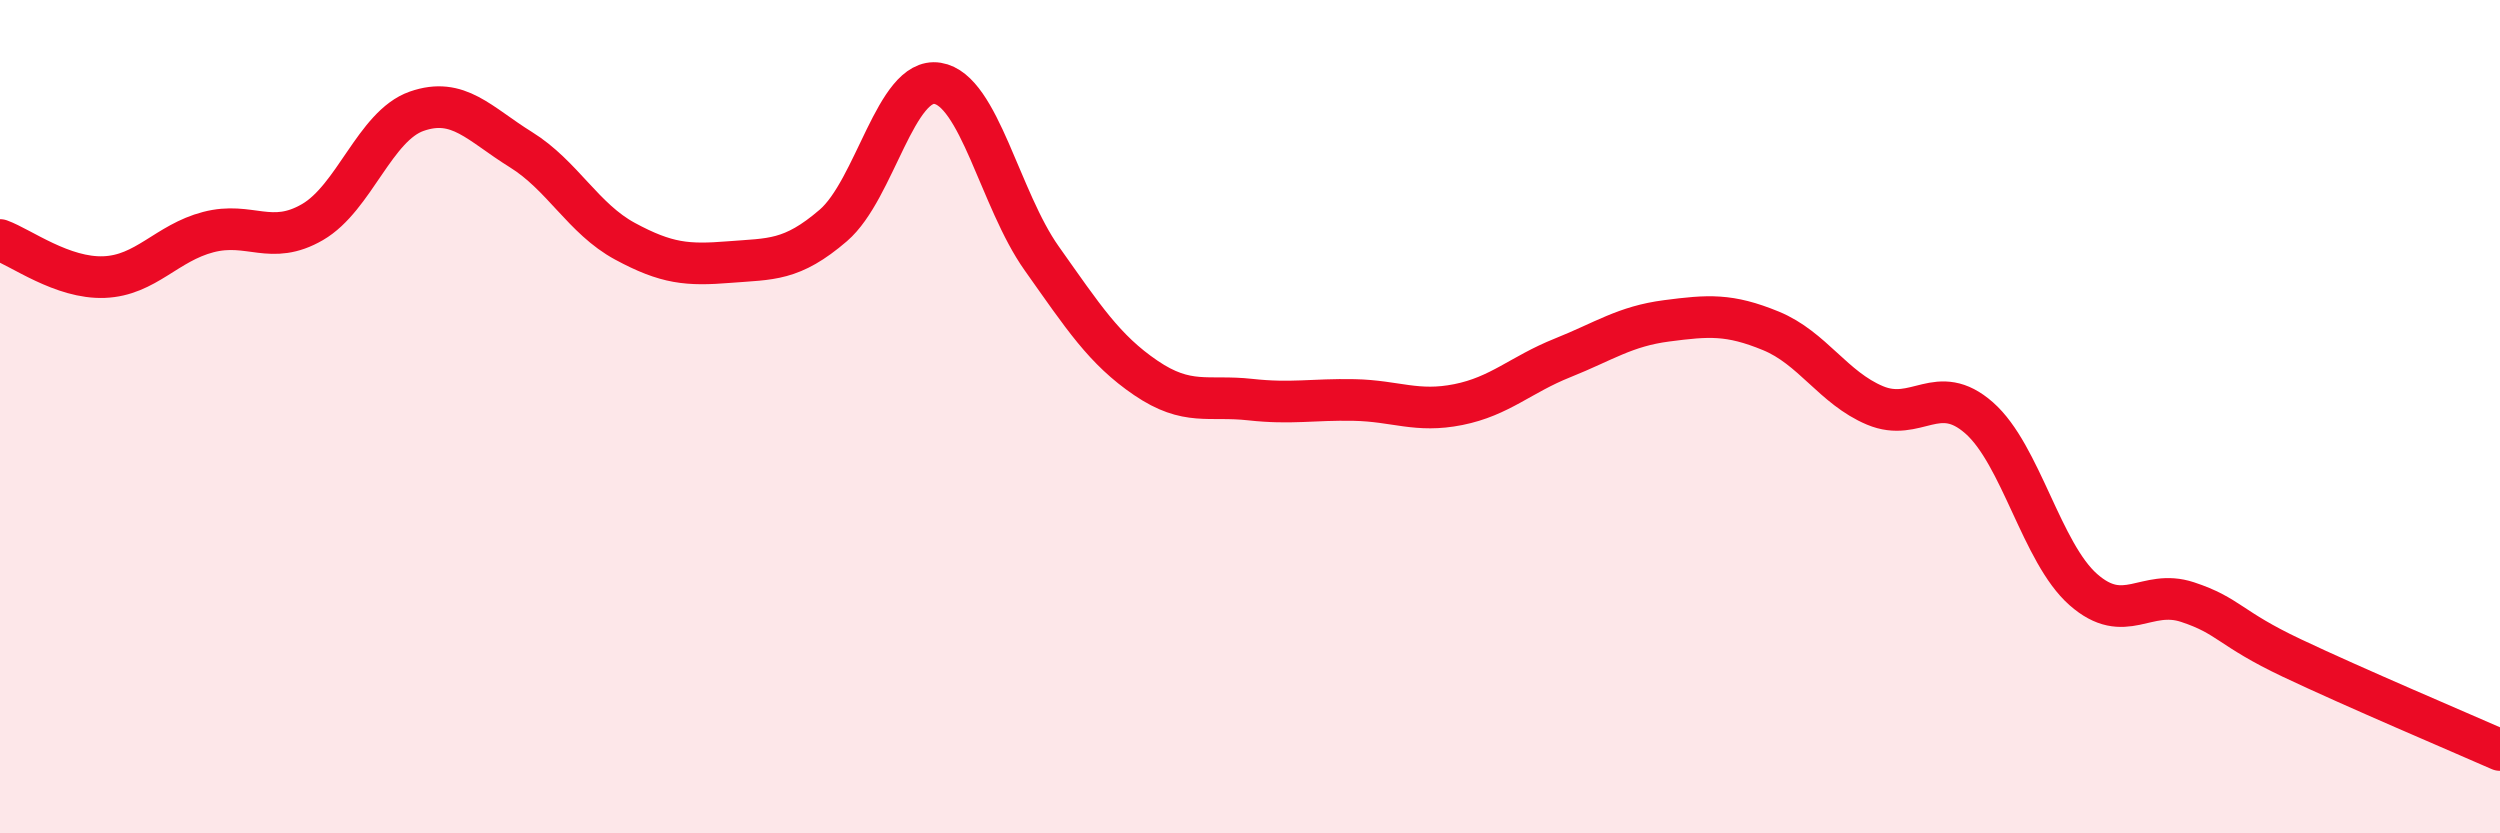 
    <svg width="60" height="20" viewBox="0 0 60 20" xmlns="http://www.w3.org/2000/svg">
      <path
        d="M 0,5.76 C 0.5,5.94 1.5,6.69 2.5,6.65 C 3.5,6.61 4,5.83 5,5.57 C 6,5.31 6.5,5.91 7.5,5.33 C 8.5,4.75 9,3.02 10,2.67 C 11,2.32 11.5,2.97 12.5,3.59 C 13.5,4.21 14,5.25 15,5.79 C 16,6.33 16.5,6.37 17.5,6.29 C 18.5,6.21 19,6.27 20,5.41 C 21,4.55 21.5,1.84 22.5,2 C 23.5,2.16 24,4.79 25,6.2 C 26,7.61 26.5,8.39 27.5,9.07 C 28.5,9.75 29,9.48 30,9.59 C 31,9.7 31.5,9.58 32.5,9.6 C 33.5,9.62 34,9.91 35,9.71 C 36,9.51 36.5,8.99 37.5,8.59 C 38.5,8.19 39,7.83 40,7.7 C 41,7.57 41.5,7.53 42.5,7.94 C 43.5,8.35 44,9.31 45,9.73 C 46,10.15 46.5,9.15 47.5,10.03 C 48.5,10.91 49,13.27 50,14.15 C 51,15.03 51.5,14.12 52.5,14.45 C 53.5,14.78 53.5,15.08 55,15.79 C 56.5,16.5 59,17.56 60,18L60 20L0 20Z"
        fill="#EB0A25"
        opacity="0.1"
        stroke-linecap="round"
        stroke-linejoin="round"
      />
      <path
        d="M 0,5.76 C 0.5,5.94 1.5,6.69 2.5,6.65 C 3.5,6.61 4,5.83 5,5.57 C 6,5.31 6.5,5.91 7.5,5.33 C 8.5,4.75 9,3.02 10,2.67 C 11,2.32 11.5,2.97 12.5,3.59 C 13.5,4.21 14,5.25 15,5.79 C 16,6.33 16.5,6.37 17.5,6.29 C 18.5,6.21 19,6.27 20,5.41 C 21,4.55 21.5,1.84 22.5,2 C 23.5,2.16 24,4.79 25,6.2 C 26,7.61 26.5,8.39 27.5,9.07 C 28.5,9.75 29,9.48 30,9.59 C 31,9.7 31.5,9.58 32.5,9.6 C 33.5,9.62 34,9.91 35,9.71 C 36,9.51 36.5,8.99 37.5,8.59 C 38.5,8.19 39,7.83 40,7.7 C 41,7.57 41.5,7.53 42.5,7.94 C 43.5,8.35 44,9.31 45,9.73 C 46,10.15 46.5,9.15 47.5,10.03 C 48.5,10.91 49,13.27 50,14.15 C 51,15.03 51.5,14.12 52.5,14.45 C 53.5,14.78 53.5,15.08 55,15.79 C 56.5,16.5 59,17.56 60,18"
        stroke="#EB0A25"
        stroke-width="1"
        fill="none"
        stroke-linecap="round"
        stroke-linejoin="round"
      />
    </svg>
  